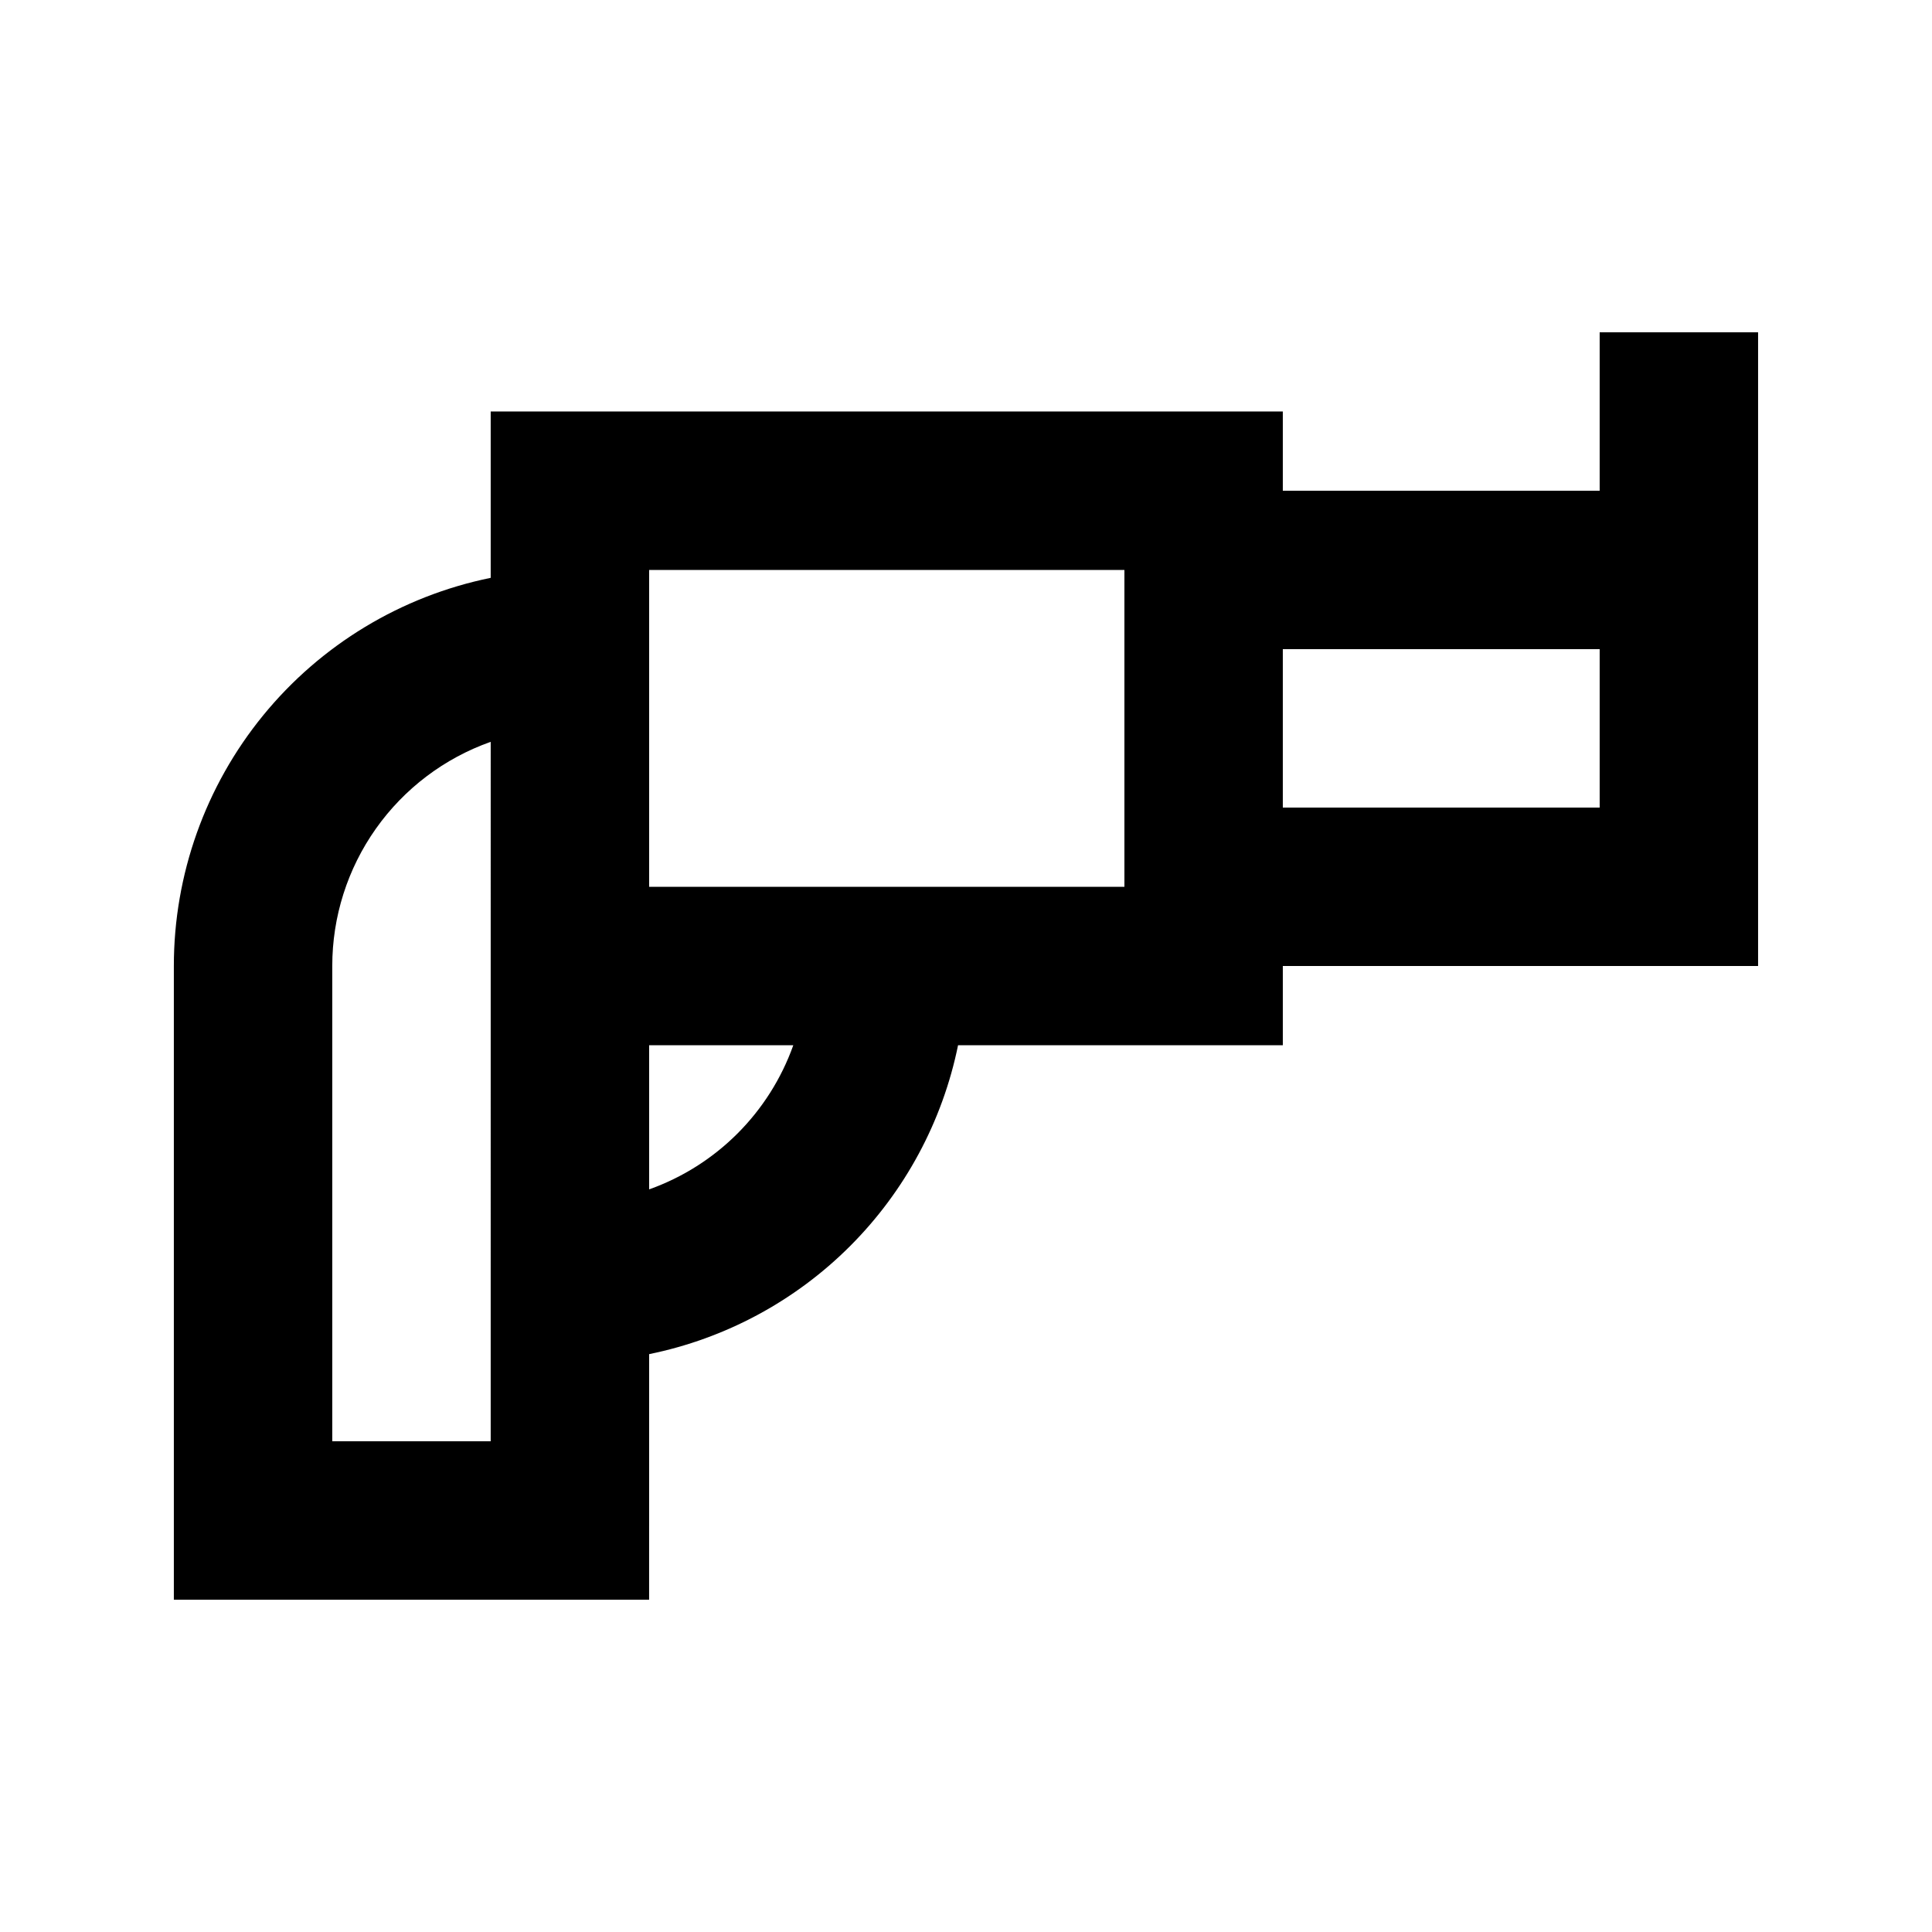 <?xml version="1.0" encoding="UTF-8"?>
<!-- Uploaded to: SVG Repo, www.svgrepo.com, Generator: SVG Repo Mixer Tools -->
<svg fill="#000000" width="800px" height="800px" version="1.1" viewBox="144 144 512 512" xmlns="http://www.w3.org/2000/svg">
 <path d="m316.03 502.86c20.172-4.113 38.688-14.066 53.242-28.625 14.559-14.559 24.512-33.074 28.625-53.242h86.066v-20.992h125.95v-167.94h-41.984v41.984h-83.969v-20.992h-209.92v44.082c-23.707 4.84-45.016 17.723-60.316 36.465-15.301 18.746-23.656 42.199-23.652 66.398v167.94l125.95-0.004zm0-43.664v-38.203h38.203c-6.348 17.828-20.375 31.855-38.203 38.203zm251.9-143.16v41.984h-83.969v-41.984zm-125.95-20.992v83.969h-125.95v-83.969zm-167.94 230.91h-41.984v-125.95c-0.008-13.031 4.027-25.742 11.547-36.379 7.519-10.641 18.152-18.688 30.438-23.031z"/>
</svg>